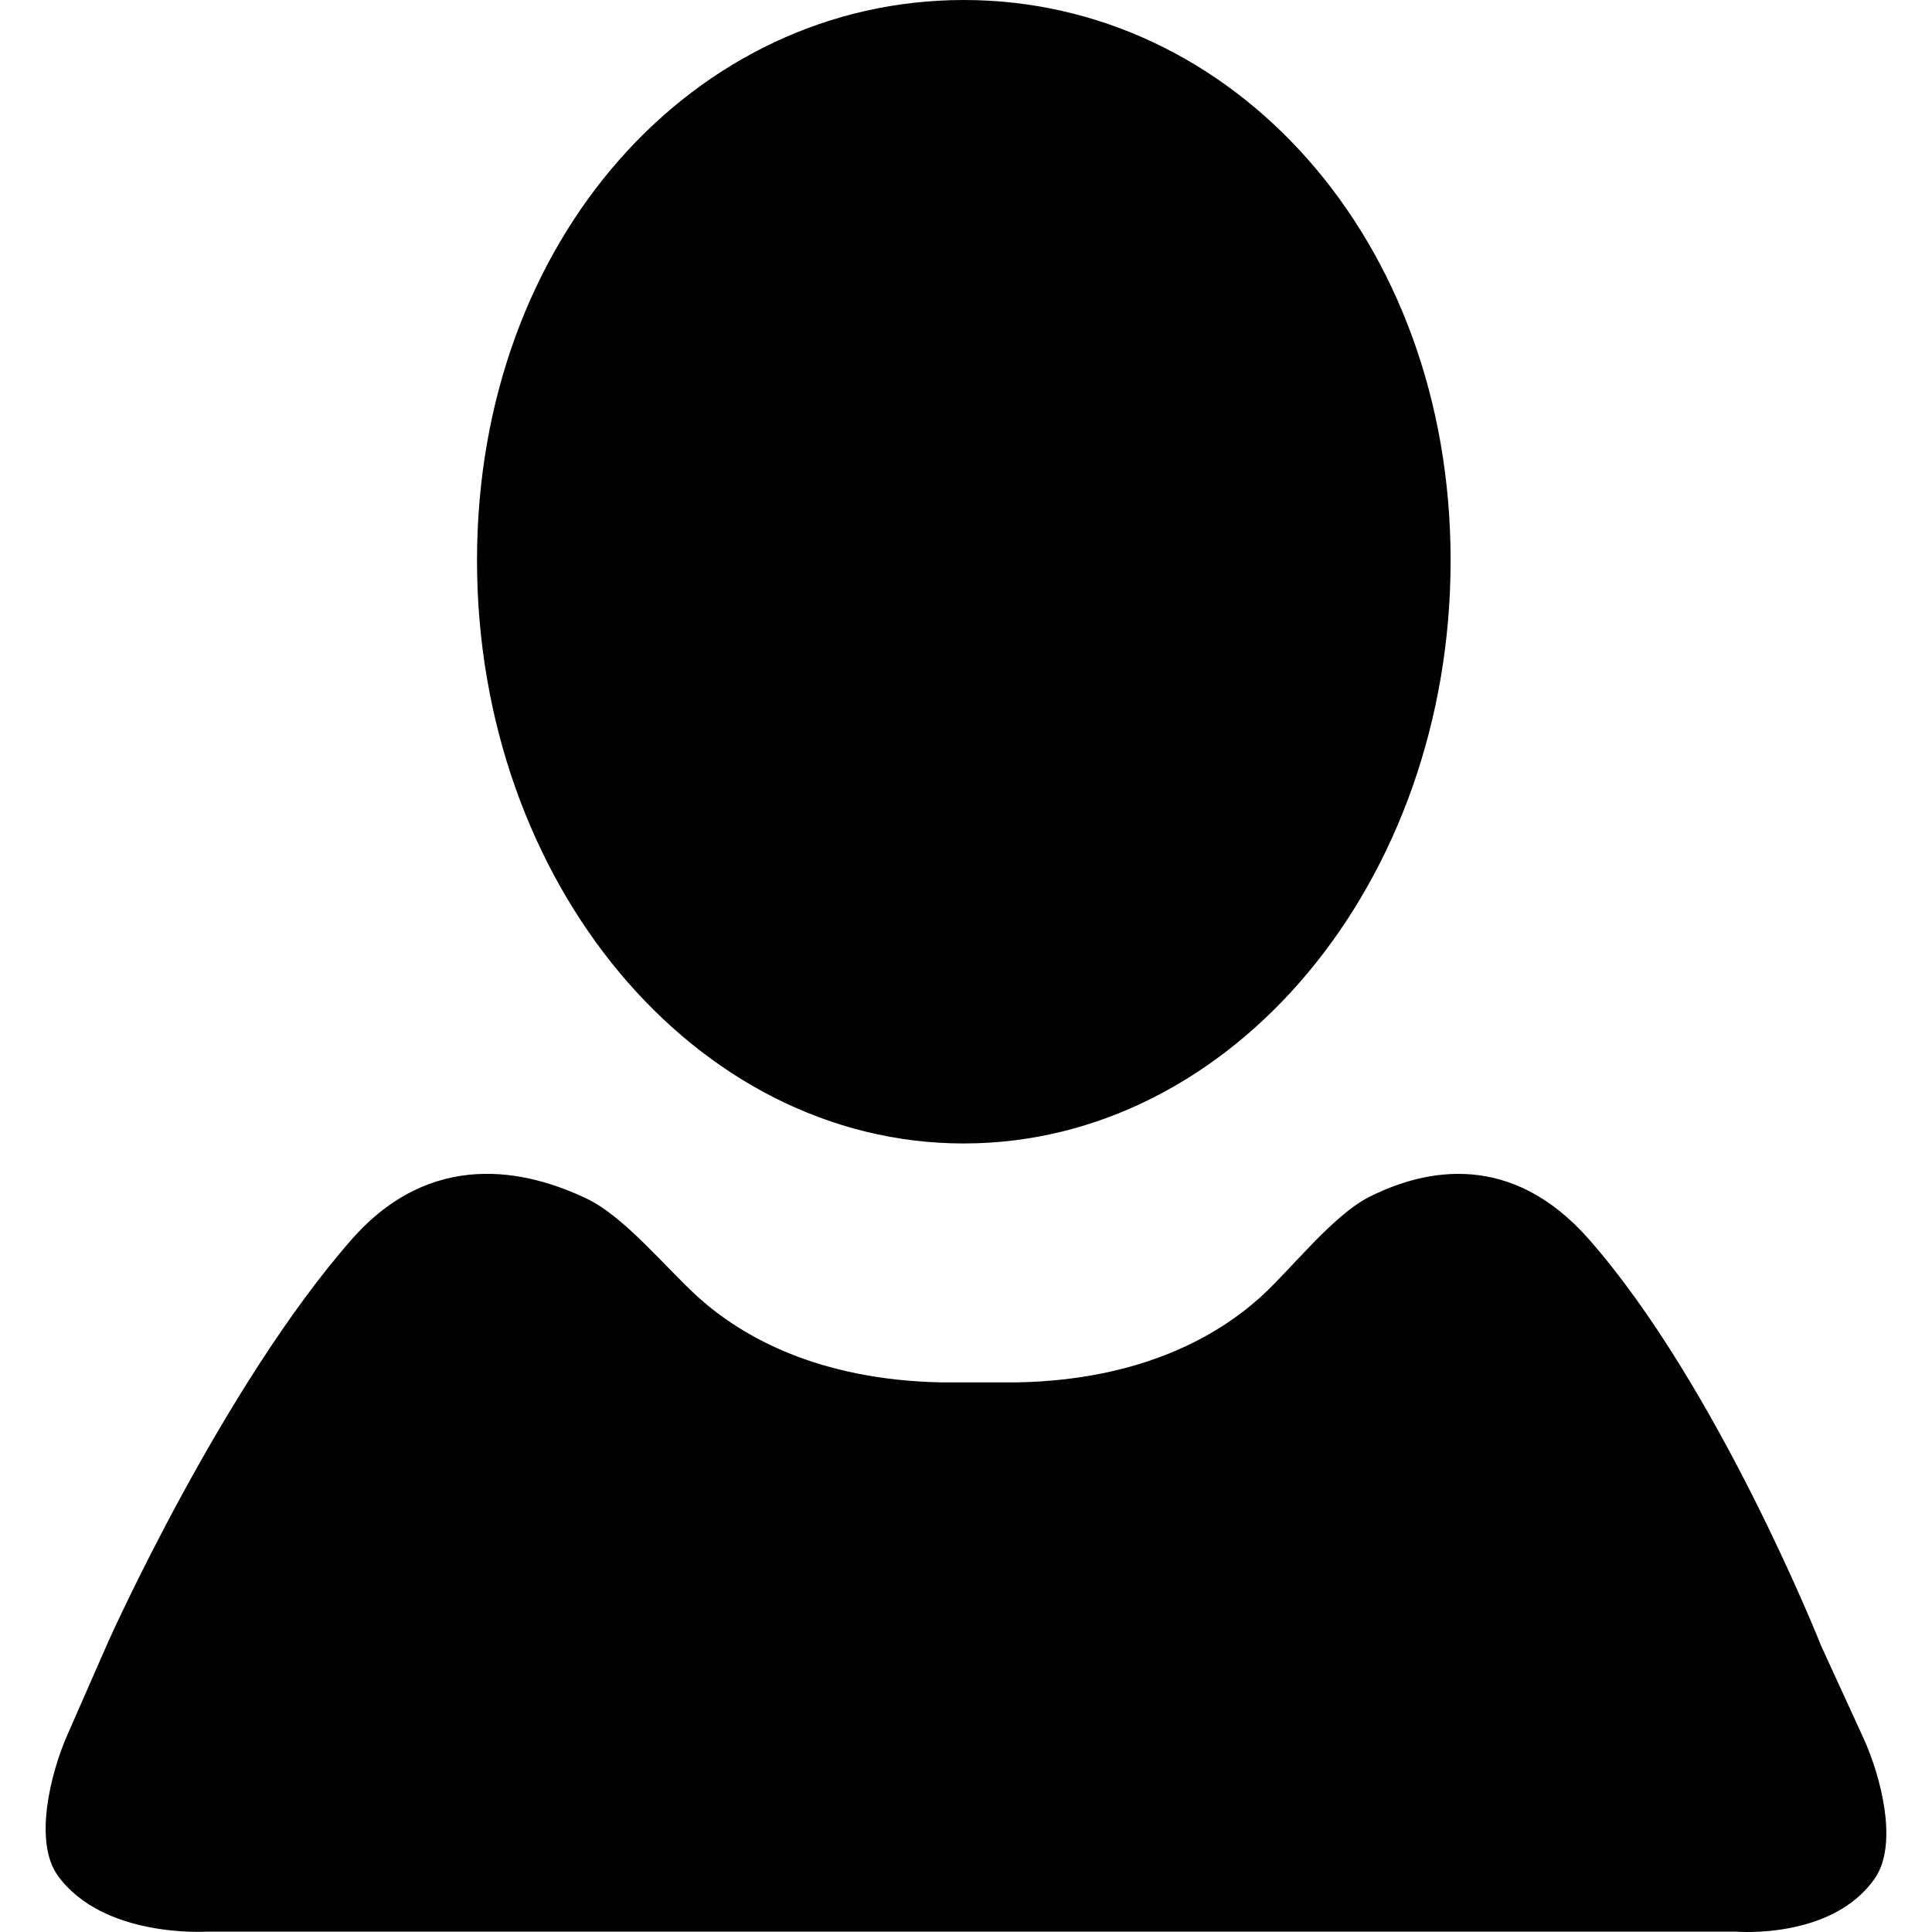 <?xml version="1.0" encoding="iso-8859-1"?>
<!-- Uploaded to: SVG Repo, www.svgrepo.com, Generator: SVG Repo Mixer Tools -->
<svg height="800px" width="800px" version="1.1" id="Capa_1" xmlns="http://www.w3.org/2000/svg" xmlns:xlink="http://www.w3.org/1999/xlink" 
	 viewBox="0 0 277.58 277.58" xml:space="preserve">
<g>
	<path style="fill:#010002;" d="M138.46,164.287c-38.628,0-69.925-37.519-69.925-83.767C68.535,34.277,99.832,0,138.46,0
		c38.634,0,69.957,34.277,69.957,80.52C208.417,126.768,177.093,164.287,138.46,164.287z M29.689,277.528
		c0,0-14.832,0.979-21.365-8.023c-3.53-4.863-1.071-14.718,1.343-20.217l5.912-13.473c0,0,16.35-36.567,34.962-57.757
		c11.433-12.994,25.031-10.035,33.826-5.809c5.417,2.6,11.542,10.176,16.018,14.191c6.168,5.532,17.057,11.819,34.859,12.173h10.922
		c17.791-0.354,28.68-6.641,34.843-12.173c4.471-4.014,10.427-11.825,15.795-14.511c8.072-4.041,20.358-6.527,31.492,6.13
		c18.618,21.191,33.363,58.421,33.363,58.421l6.059,13.212c2.507,5.461,5.075,15.267,1.643,20.195
		c-6.124,8.811-19.874,7.642-19.874,7.642S29.689,277.528,29.689,277.528z"/>
</g>
</svg>